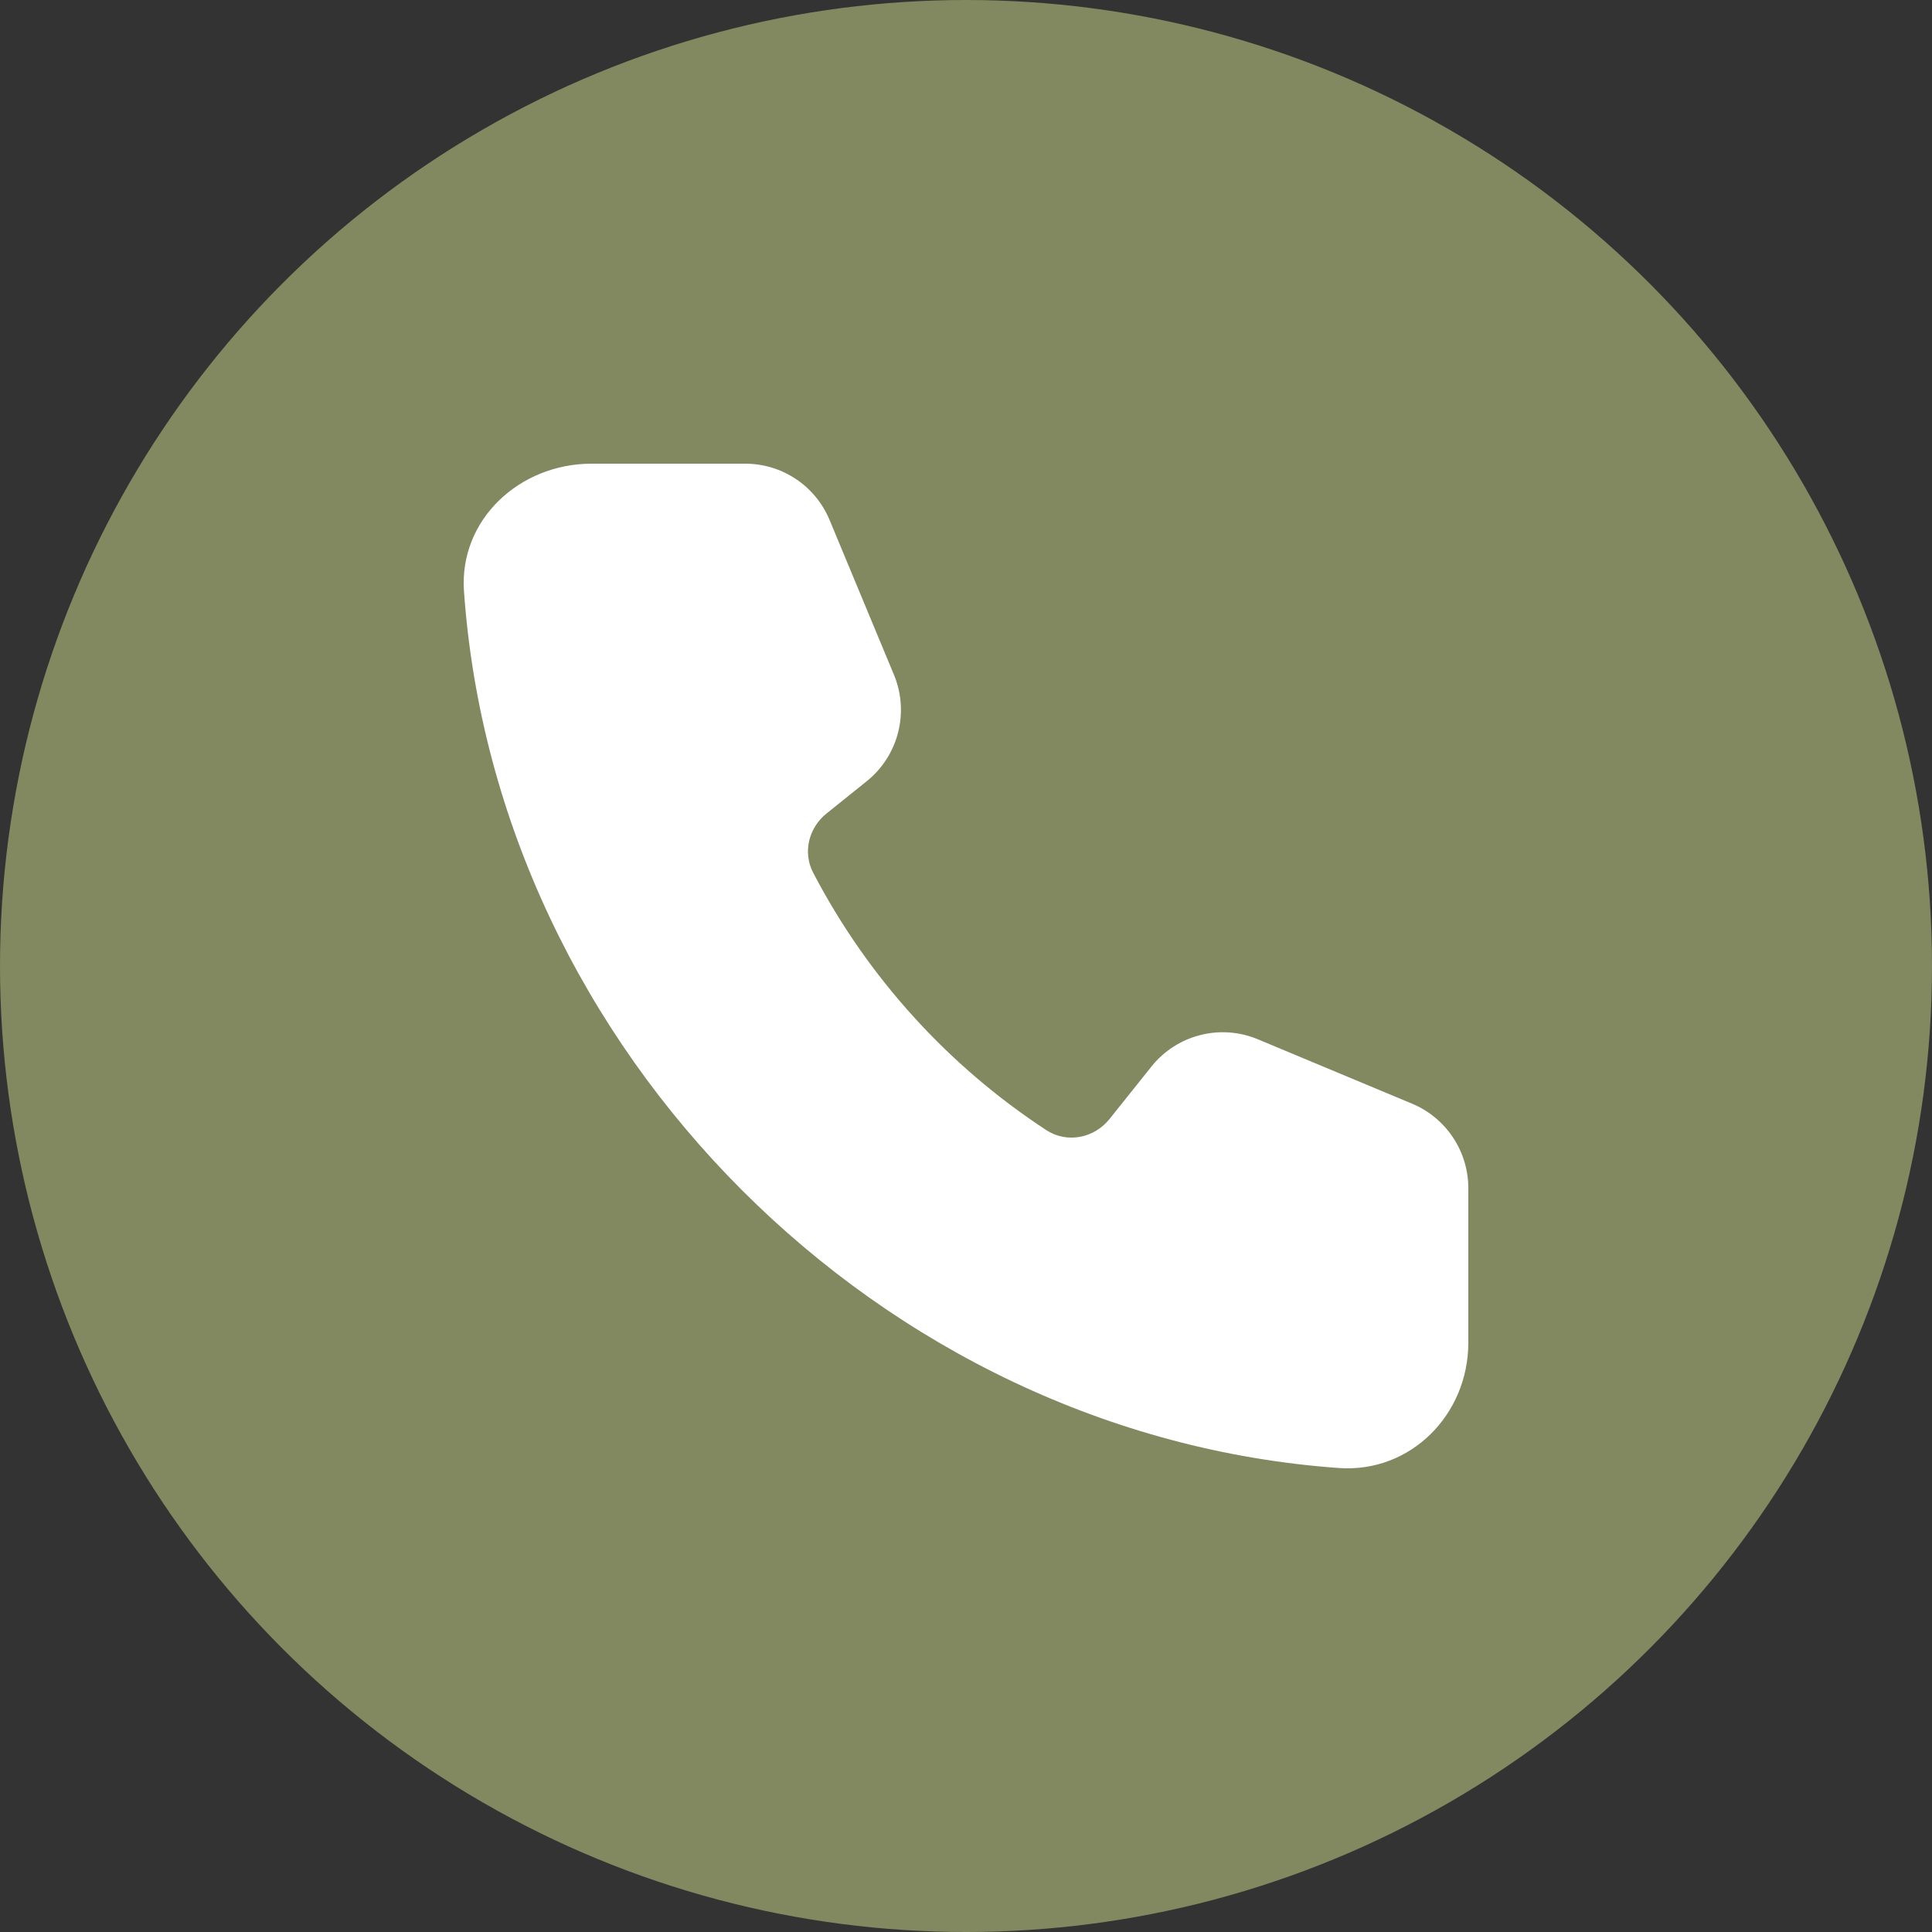 <?xml version="1.0" encoding="UTF-8"?> <svg xmlns="http://www.w3.org/2000/svg" width="25" height="25" viewBox="0 0 25 25" fill="none"><rect x="0" y="0" width="25" height="25" fill="#333333" stroke="none"/><circle cx="12.5" cy="12.5" r="12.5" fill="#828860"></circle><path d="M6.004 7.652C5.938 6.723 6.725 6 7.654 6H9.644C10.121 6 10.551 6.287 10.735 6.729L11.567 8.73C11.77 9.217 11.626 9.78 11.214 10.11L10.696 10.526C10.464 10.711 10.385 11.031 10.523 11.294C11.228 12.646 12.27 13.793 13.538 14.623C13.805 14.799 14.159 14.729 14.358 14.479L14.899 13.802C15.228 13.39 15.79 13.245 16.276 13.448L18.273 14.282C18.713 14.466 19 14.897 19 15.375V17.375C19 18.306 18.252 19.062 17.325 18.996C11.396 18.574 6.424 13.606 6.004 7.652Z" fill="white"></path></svg> 